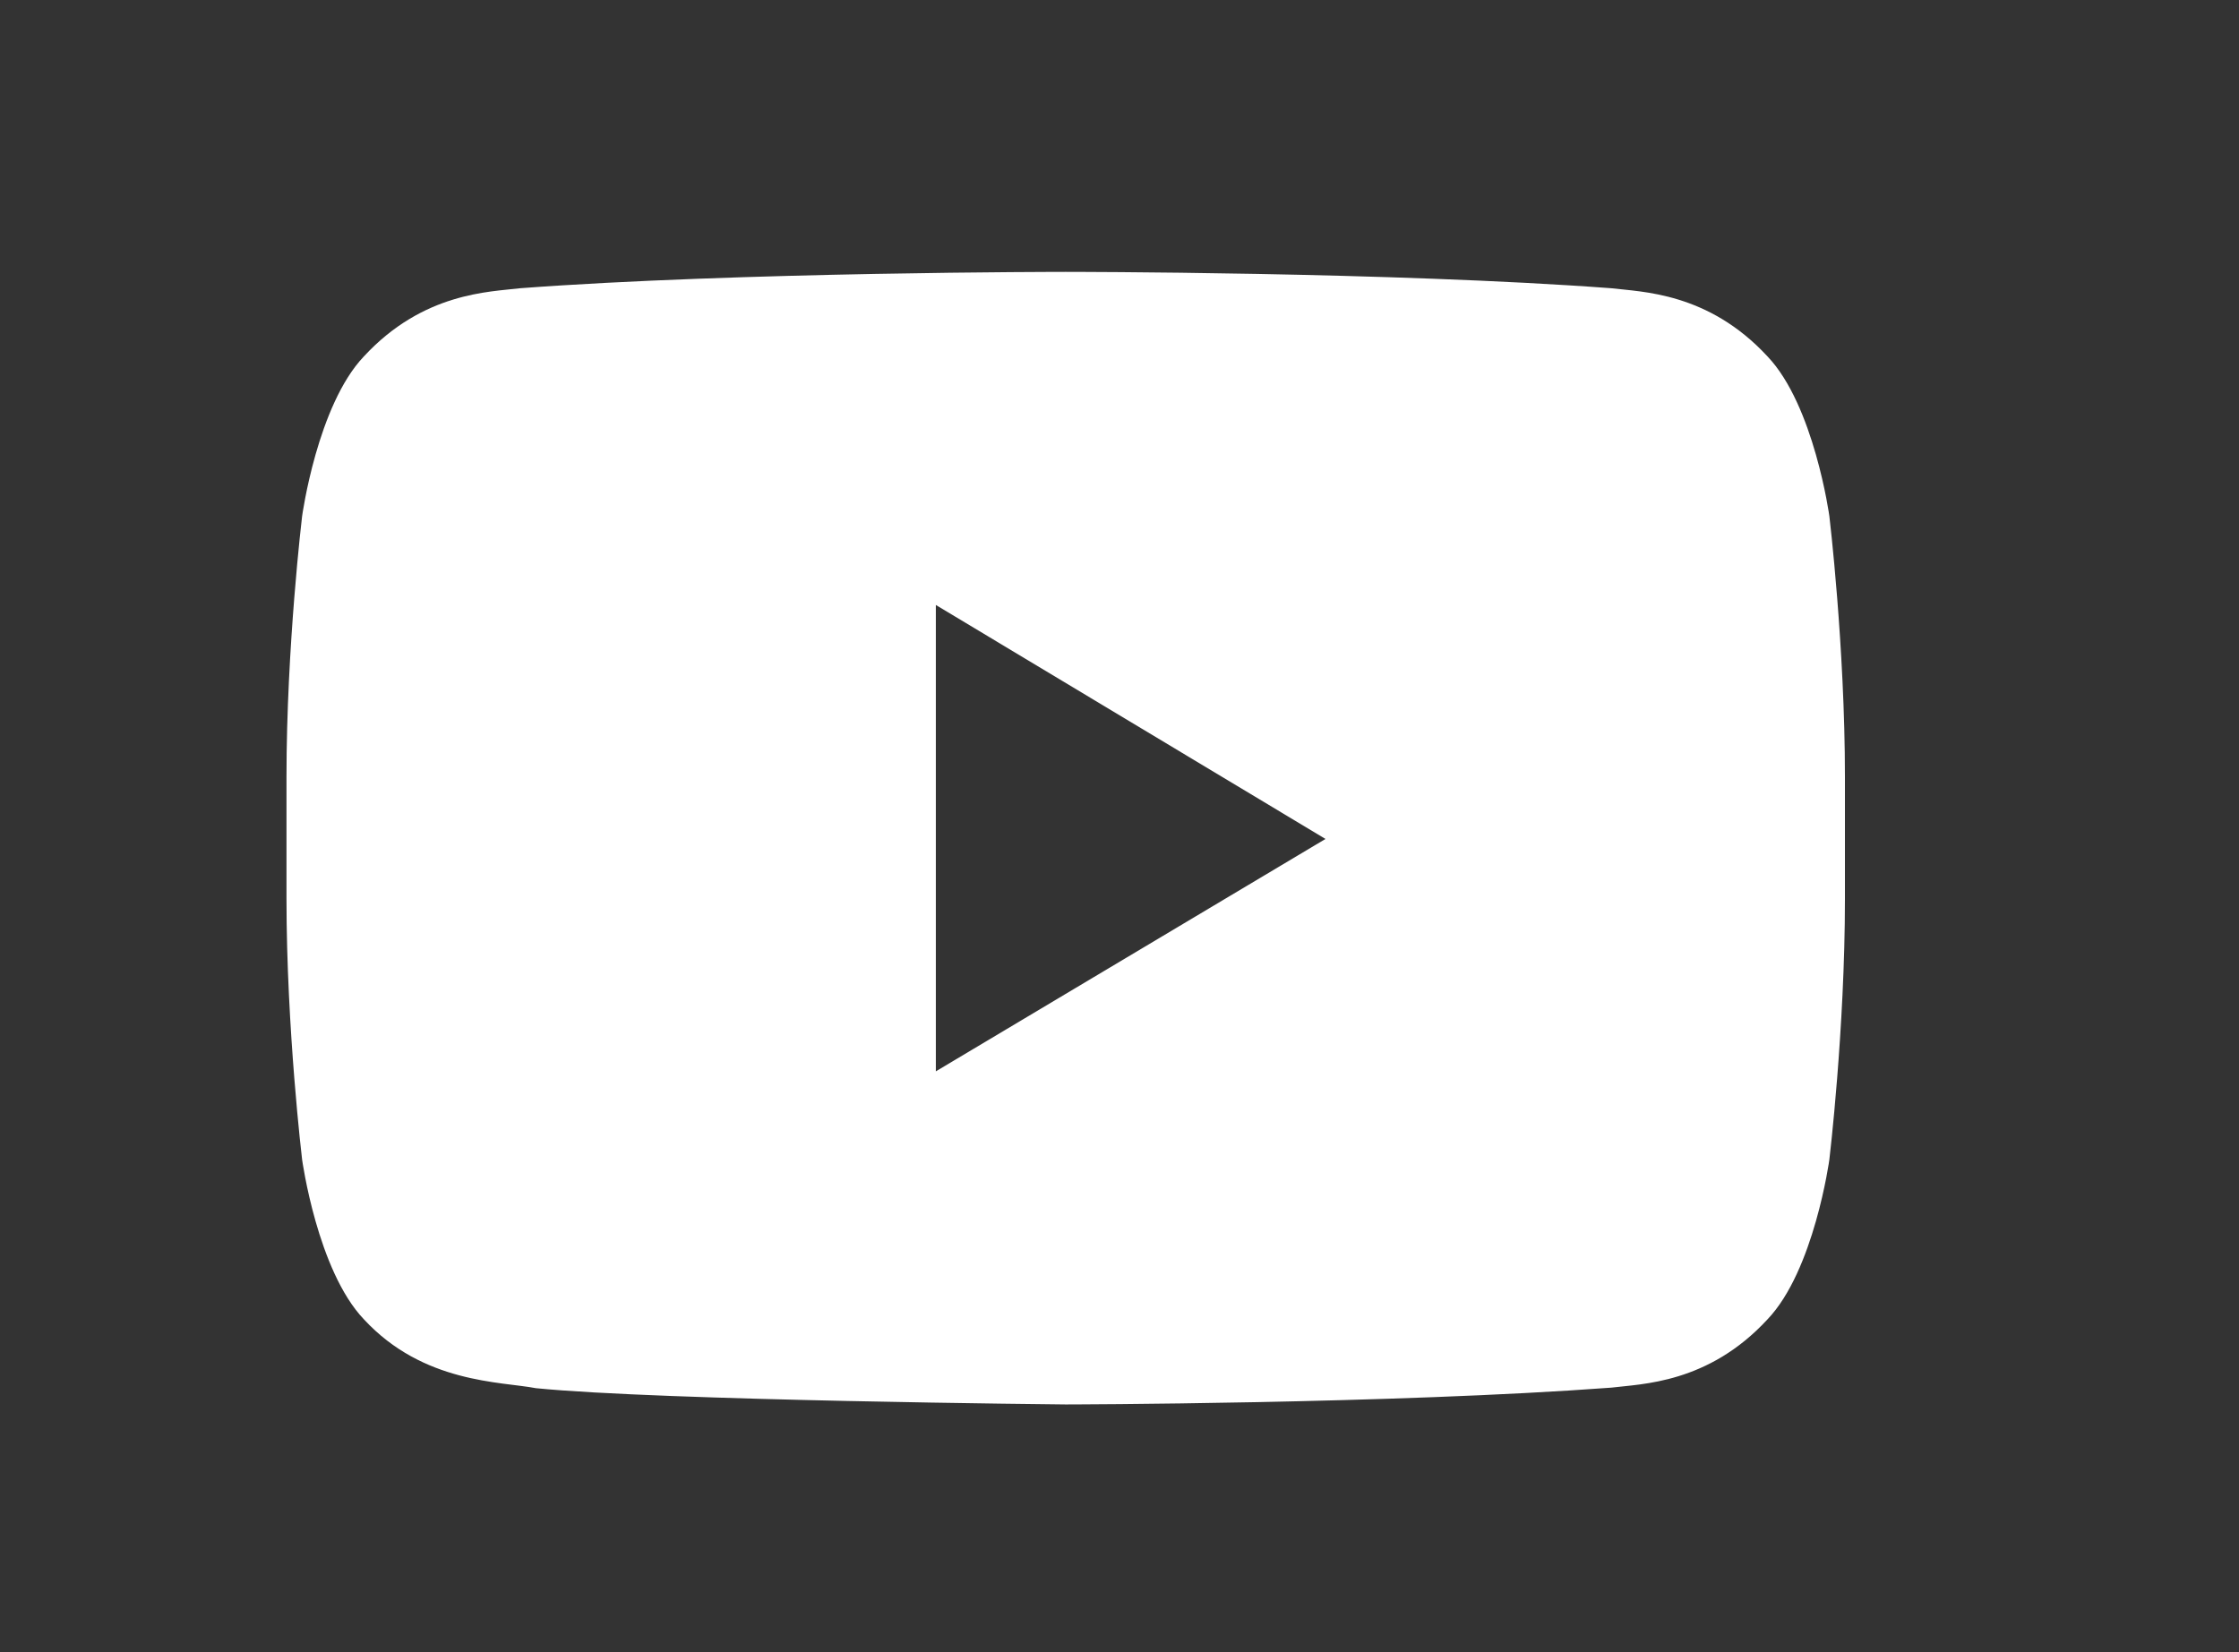 <svg width="42" height="31" viewBox="0 0 42 31" fill="none" xmlns="http://www.w3.org/2000/svg">
<rect x="0" y="0" width="42" height="31" fill="#333333" stroke="none"/>
<path d="M17.555 20.101V11.351L24.864 15.741L17.555 20.101ZM34.316 9.685C34.316 9.685 34.03 7.604 33.154 6.686C32.042 5.483 30.796 5.478 30.224 5.408C26.134 5.101 19.997 5.101 19.997 5.101H19.985C19.985 5.101 13.848 5.101 9.758 5.408C9.186 5.478 7.941 5.483 6.827 6.686C5.952 7.604 5.667 9.686 5.667 9.686C5.667 9.686 5.374 12.129 5.374 14.573V16.866C5.374 19.311 5.667 21.756 5.667 21.756C5.667 21.756 5.952 23.838 6.827 24.755C7.941 25.959 9.401 25.92 10.052 26.046C12.39 26.28 19.991 26.351 19.991 26.351C19.991 26.351 26.134 26.341 30.224 26.036C30.797 25.965 32.042 25.96 33.154 24.756C34.031 23.839 34.316 21.756 34.316 21.756C34.316 21.756 34.608 19.313 34.608 16.868V14.575C34.608 12.13 34.316 9.685 34.316 9.685Z" fill="white"/>
</svg>
